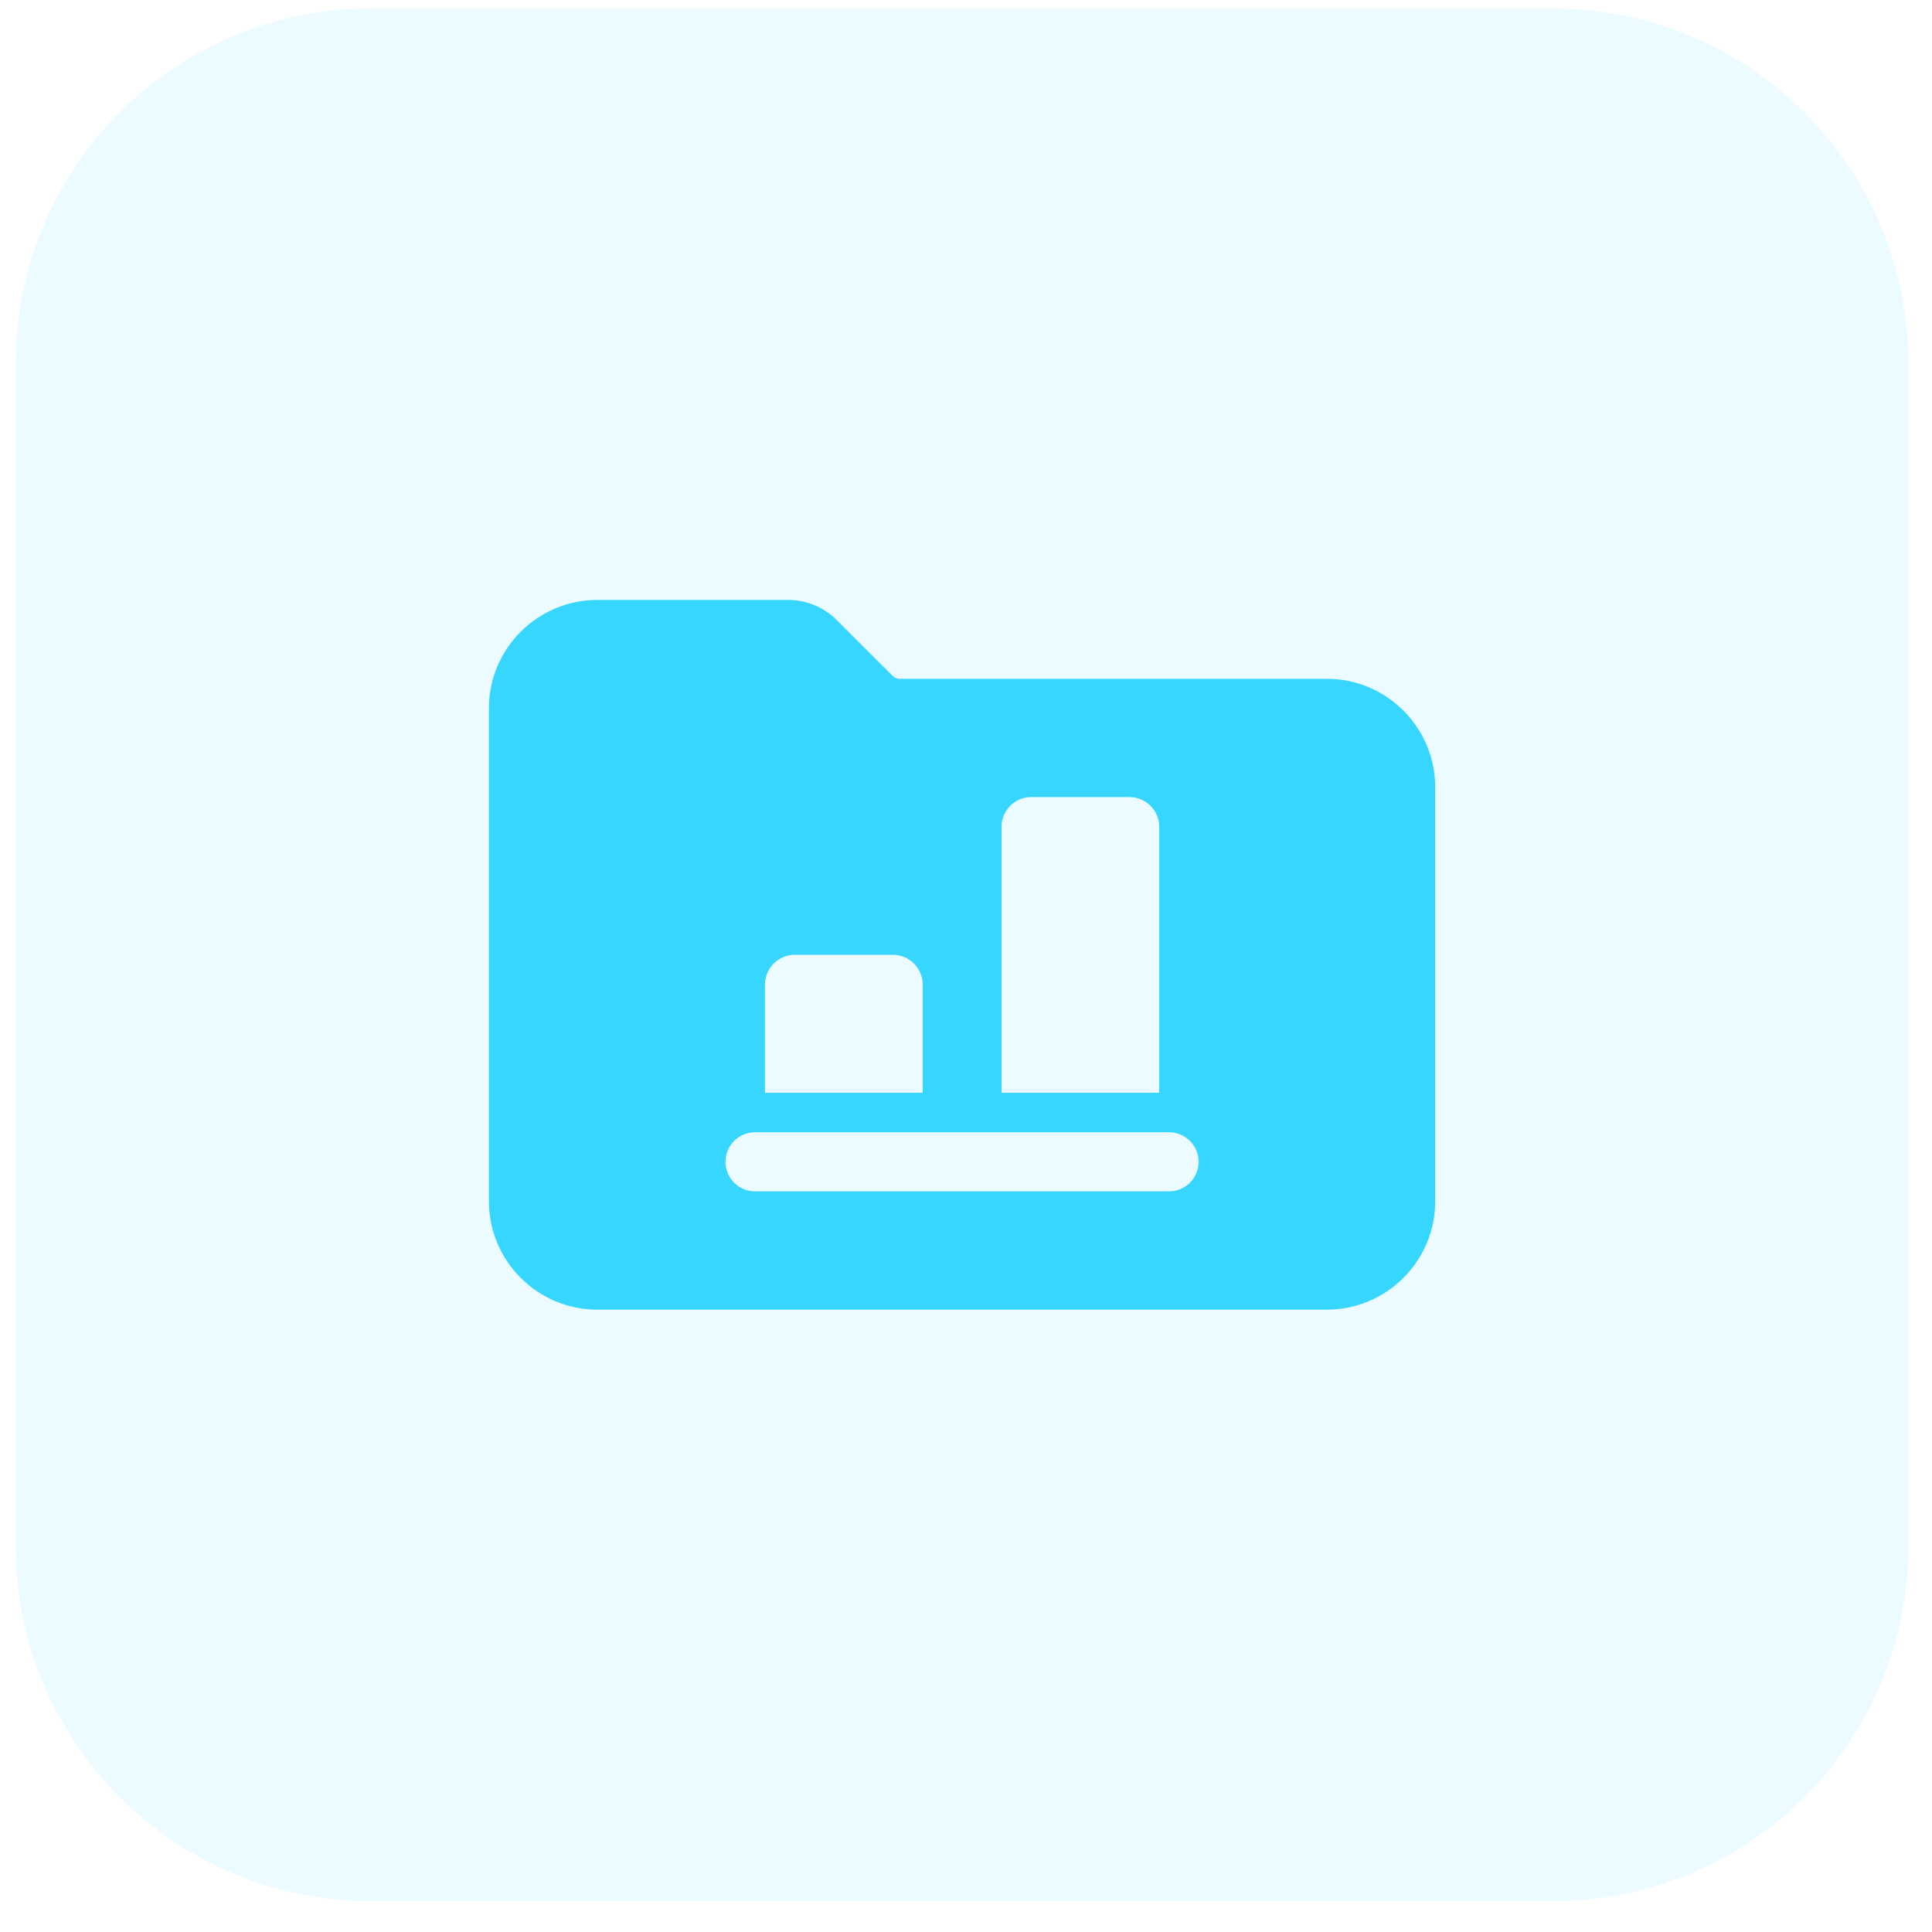 <svg width="49" height="49" viewBox="0 0 49 49" fill="none" xmlns="http://www.w3.org/2000/svg">
<g clip-path="url(#clip0_266_1656)">
<path d="M39.4 48.216H9.4C4.429 48.216 0.4 44.187 0.4 39.216V9.216C0.4 4.245 4.429 0.216 9.4 0.216H39.4C44.371 0.216 48.4 4.245 48.4 9.216V39.216C48.4 44.187 44.371 48.216 39.4 48.216Z" fill="#36D6FF" fill-opacity="0.1"/>
<path d="M33.651 17.216H22.815C22.749 17.216 22.684 17.19 22.638 17.142L21.223 15.728C20.893 15.398 20.454 15.216 19.986 15.216H15.15C13.633 15.216 12.4 16.449 12.4 17.966V30.465C12.4 31.983 13.633 33.216 15.15 33.216H33.649C35.167 33.216 36.4 31.983 36.4 30.467V19.967C36.4 18.45 35.167 17.216 33.651 17.216ZM25.401 20.966C25.401 20.556 25.741 20.216 26.151 20.216H28.651C29.061 20.216 29.401 20.556 29.401 20.966V27.716H25.401V20.966ZM19.401 24.966C19.401 24.557 19.741 24.216 20.151 24.216H22.651C23.061 24.216 23.401 24.557 23.401 24.966V27.716H19.401V24.966ZM29.65 30.216H19.15C18.736 30.216 18.4 29.88 18.4 29.466C18.4 29.052 18.736 28.716 19.15 28.716H29.65C30.064 28.716 30.4 29.052 30.4 29.466C30.4 29.88 30.064 30.216 29.65 30.216Z" fill="#36D6FF"/>
</g>
<defs>
<clipPath id="clip0_266_1656">
<rect width="48" height="48" fill="white" transform="translate(0.4 0.216)"/>
</clipPath>
</defs>
</svg>
